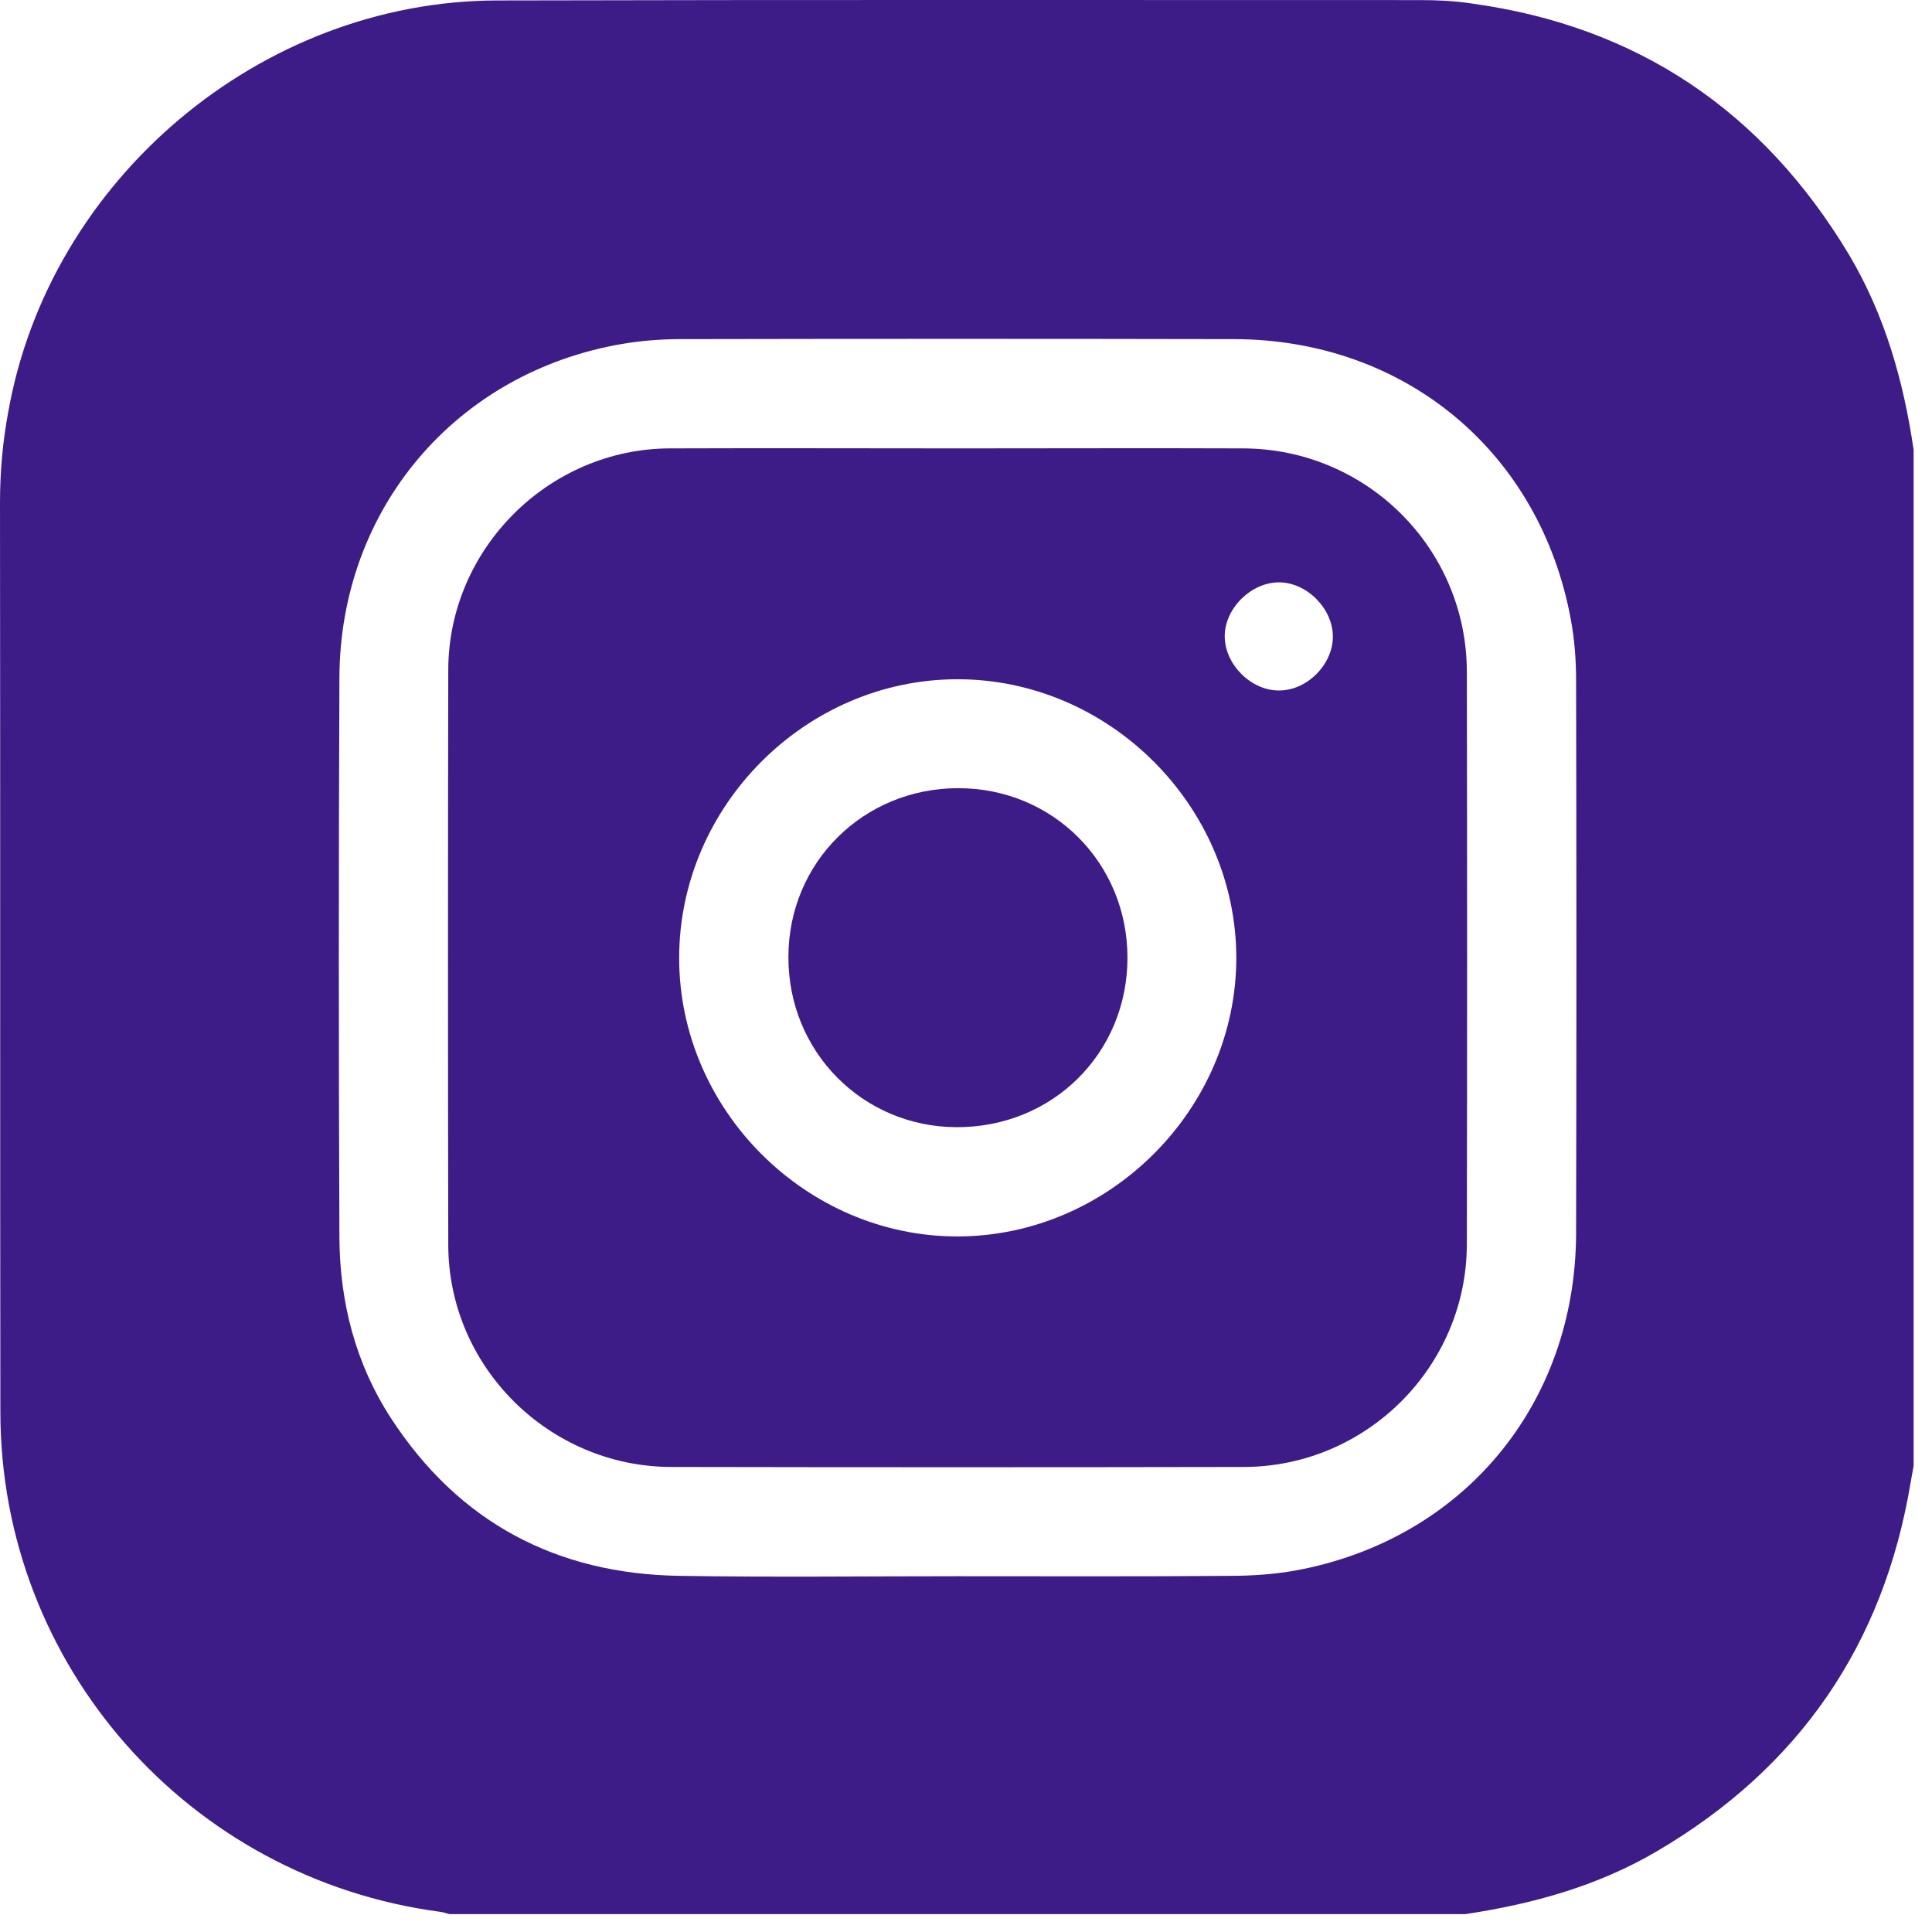 <svg xmlns="http://www.w3.org/2000/svg" width="47" height="47" viewBox="0 0 47 47" fill="none"><path d="M46.553 10.944C46.553 19.183 46.553 27.421 46.553 35.659C46.526 35.796 46.508 35.923 46.481 36.06C45.825 40.011 43.768 43.005 40.309 45.035C38.87 45.882 37.286 46.319 35.648 46.565C27.41 46.565 19.171 46.565 10.933 46.565C10.86 46.547 10.787 46.519 10.714 46.51C4.588 45.7 0.009 40.511 0.009 34.348C0 26.975 0.009 19.601 0 12.237C0 11.49 0.064 10.753 0.2 10.025C1.202 4.363 6.345 0.02 12.098 0.011C19.572 -0.007 27.055 0.002 34.528 0.002C34.956 0.002 35.375 0.02 35.794 0.084C39.844 0.639 42.885 2.706 44.979 6.192C45.852 7.658 46.308 9.269 46.553 10.944ZM23.295 38.345C25.507 38.345 27.719 38.354 29.922 38.336C30.45 38.336 30.987 38.299 31.506 38.208C35.584 37.462 38.324 34.175 38.342 30.015C38.352 25.537 38.352 21.049 38.342 16.57C38.342 16.069 38.306 15.569 38.215 15.077C37.468 10.999 34.182 8.259 30.022 8.25C25.543 8.241 21.055 8.241 16.577 8.25C16.094 8.25 15.603 8.286 15.129 8.368C11.097 9.06 8.275 12.373 8.257 16.479C8.238 21.021 8.238 25.564 8.257 30.106C8.266 31.681 8.648 33.174 9.513 34.503C11.16 37.034 13.536 38.29 16.531 38.336C18.789 38.372 21.037 38.345 23.295 38.345Z" fill="#3D1C87"></path><path d="M23.34 10.908C25.643 10.908 27.946 10.899 30.24 10.908C33.244 10.917 35.675 13.338 35.684 16.333C35.693 20.985 35.693 25.628 35.684 30.279C35.675 33.247 33.244 35.677 30.267 35.687C25.616 35.696 20.973 35.696 16.321 35.687C13.354 35.677 10.905 33.247 10.905 30.279C10.896 25.619 10.896 20.948 10.905 16.288C10.914 13.347 13.354 10.917 16.294 10.908C18.652 10.899 20.991 10.908 23.34 10.908ZM30.076 23.297C30.067 19.601 26.981 16.524 23.294 16.524C19.599 16.524 16.522 19.61 16.522 23.306C16.522 27.002 19.617 30.088 23.303 30.079C26.99 30.07 30.076 26.984 30.076 23.297ZM32.425 15.487C32.425 14.804 31.788 14.167 31.114 14.167C30.431 14.167 29.794 14.804 29.794 15.478C29.794 16.16 30.431 16.797 31.105 16.797C31.788 16.807 32.425 16.169 32.425 15.487Z" fill="#3D1C87"></path><path d="M23.313 19.174C25.616 19.174 27.428 20.994 27.428 23.297C27.428 25.619 25.607 27.43 23.267 27.421C20.983 27.412 19.171 25.582 19.18 23.279C19.18 20.985 21.001 19.174 23.313 19.174Z" fill="#3D1C87"></path></svg>